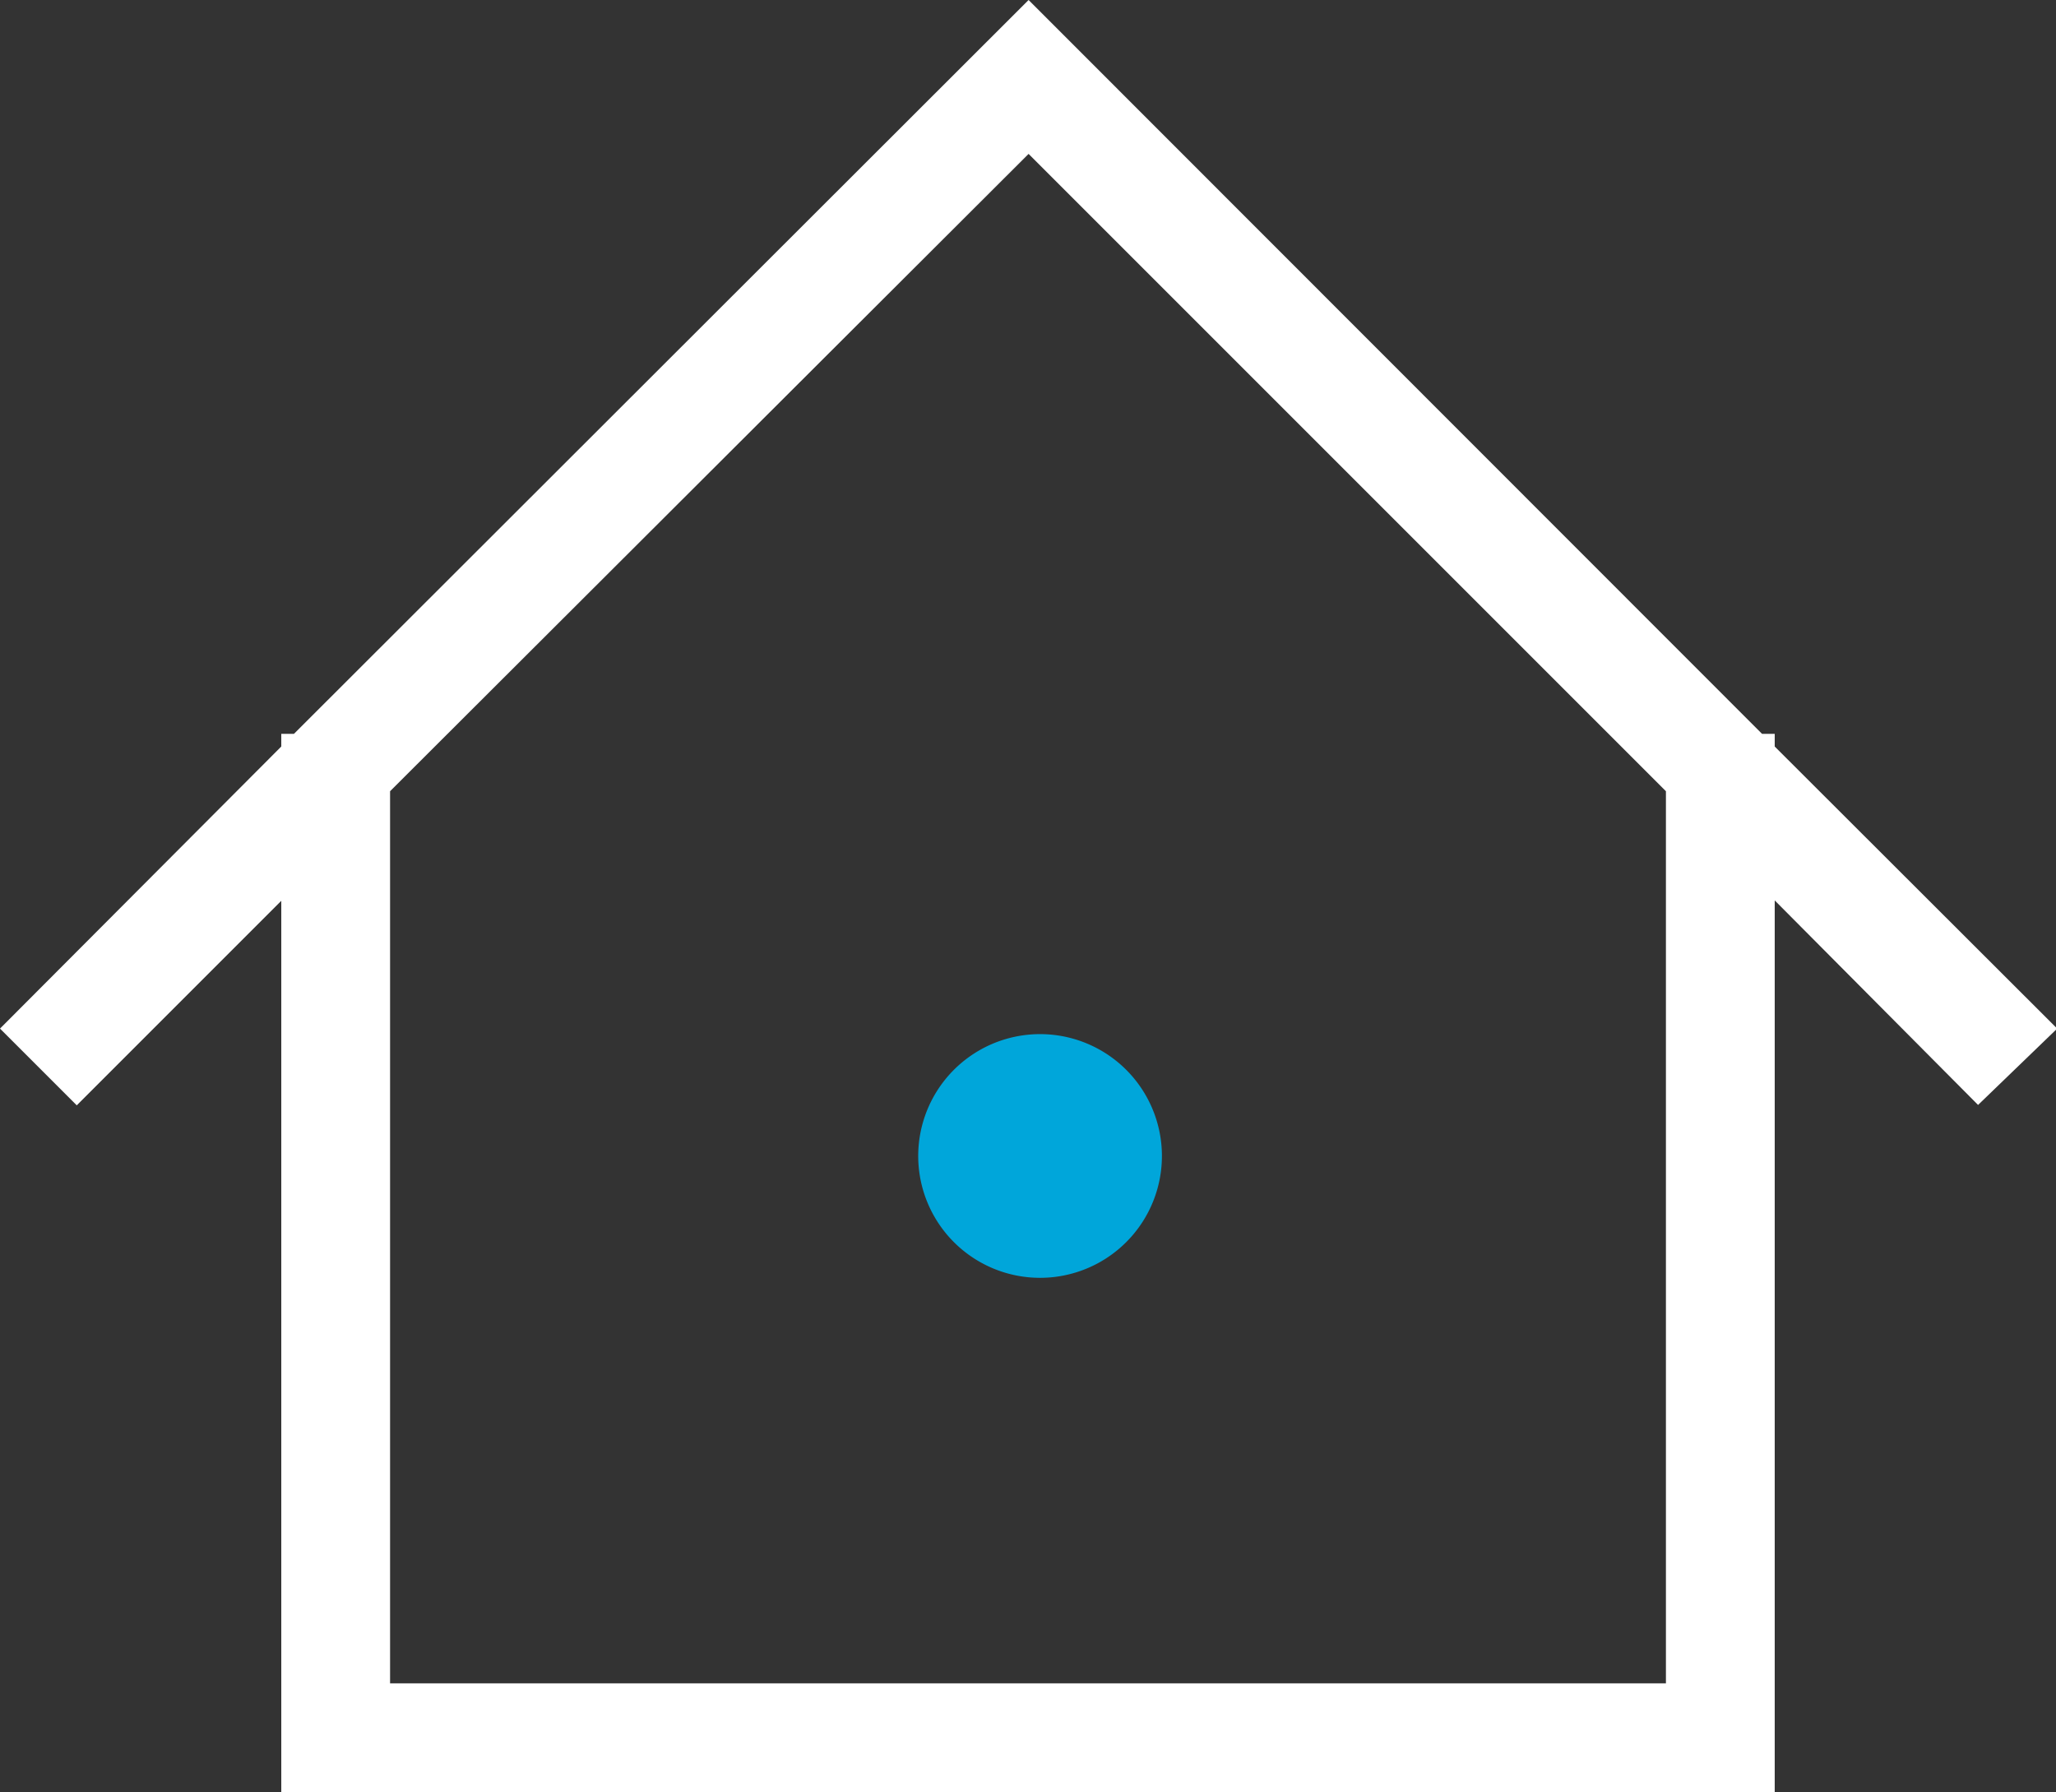 <svg id="Layer_1" data-name="Layer 1" xmlns="http://www.w3.org/2000/svg" viewBox="0 0 51.97 45.3"><rect x="0" y="0" width="51.97" height="45.3" fill="#333333" stroke="none"/><defs><style>.cls-1{fill:#fff;}.cls-2{fill:#00a6da;}</style></defs><title>icon-home-white</title><path class="cls-1" d="M44.86,18.87v-.32h-.32L26,0,7.43,18.55H7.11v.32L0,26l1.94,1.94,5.17-5.17V45.3H44.86V22.76L50,27.93,52,26ZM42.11,42.55H9.86V20L26,3.89,42.11,20Z"/><path class="cls-2" d="M25.94,26.16a3.08,3.08,0,1,0,3.41,2.71,3.08,3.08,0,0,0-3.41-2.71Z"/></svg>